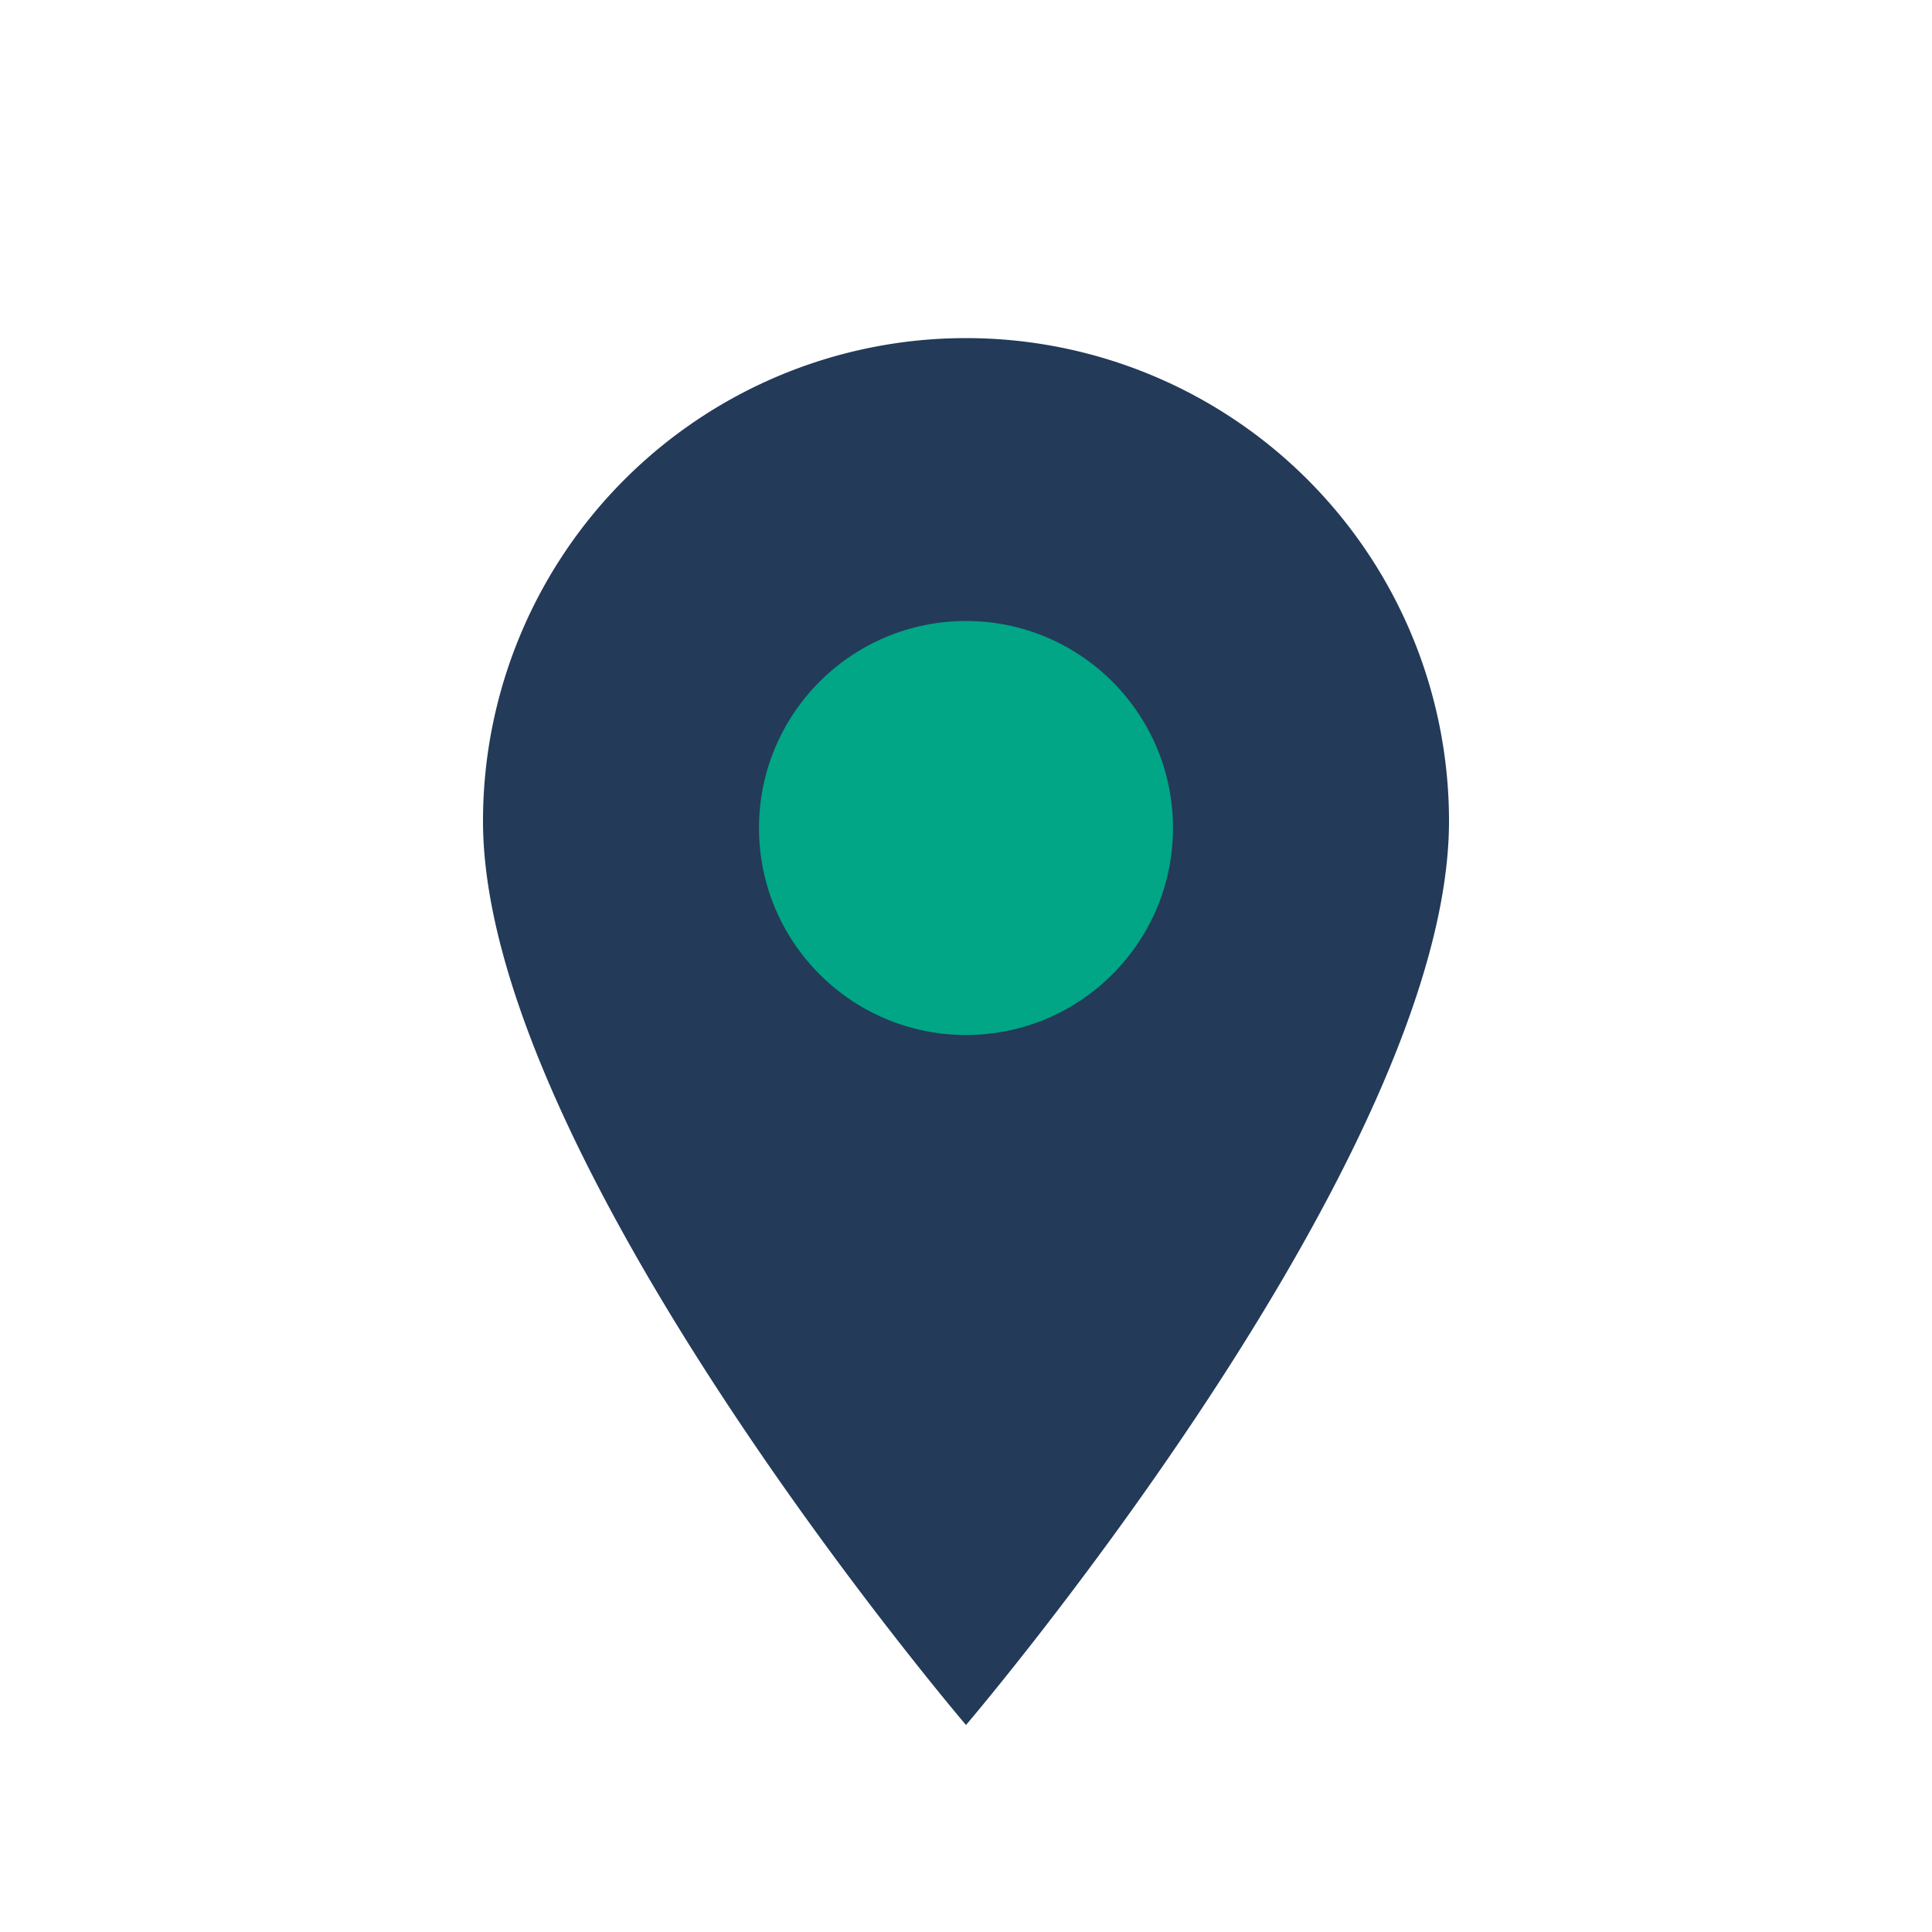 <?xml version="1.0" encoding="UTF-8"?>
<svg xmlns="http://www.w3.org/2000/svg" width="28" height="28" viewBox="0 0 28 28"><path d="M14 25s7-8.2 7-13.1A7 7 0 0 0 7 11.9C7 16.8 14 25 14 25Z" fill="#233A59"/><circle cx="14" cy="12" r="3" fill="#00A685"/></svg>